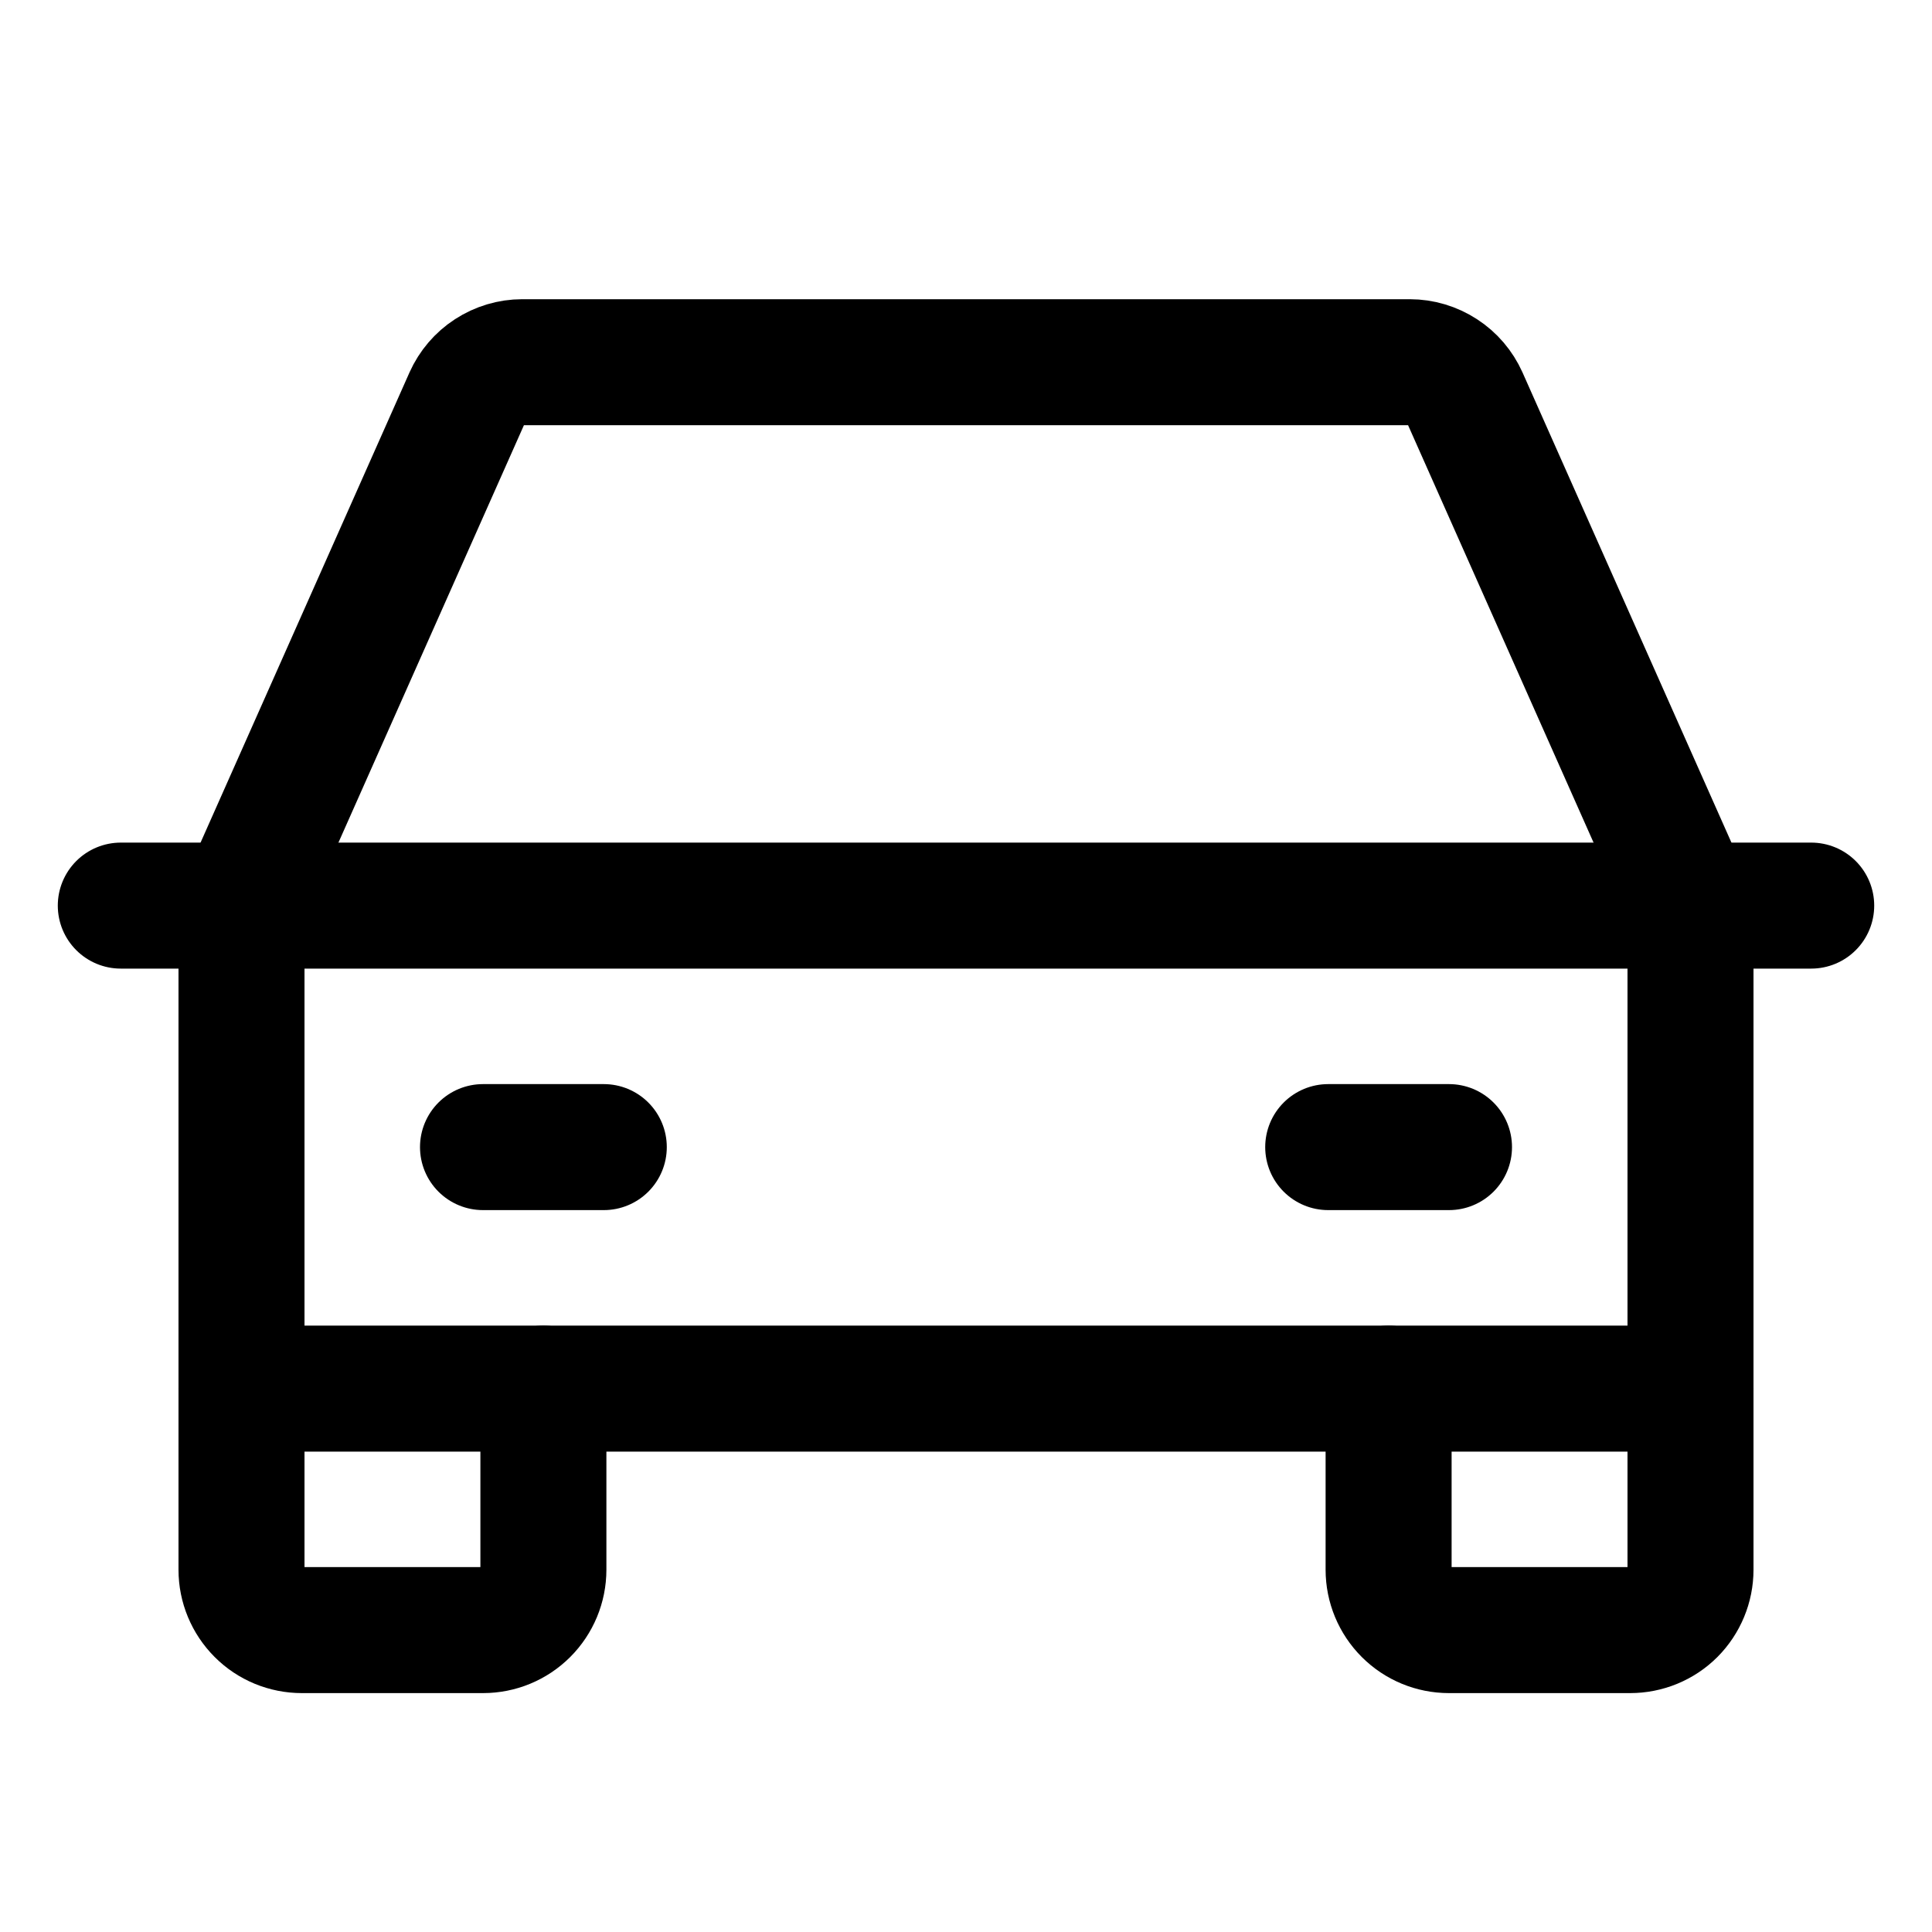 <svg width="23" height="23" viewBox="0 0 23 23" fill="none" xmlns="http://www.w3.org/2000/svg">
<path d="M1.438 10.781H21.562" stroke="black" stroke-width="1.5" stroke-linecap="round" stroke-linejoin="round"/>
<path d="M20.125 16.531V18.688C20.125 18.878 20.049 19.061 19.915 19.196C19.78 19.331 19.597 19.406 19.406 19.406H17.25C17.059 19.406 16.877 19.331 16.742 19.196C16.607 19.061 16.531 18.878 16.531 18.688V16.531" stroke="black" stroke-width="1.5" stroke-linecap="round" stroke-linejoin="round"/>
<path d="M6.469 16.531V18.688C6.469 18.878 6.393 19.061 6.258 19.196C6.123 19.331 5.941 19.406 5.75 19.406H3.594C3.403 19.406 3.22 19.331 3.086 19.196C2.951 19.061 2.875 18.878 2.875 18.688V16.531" stroke="black" stroke-width="1.5" stroke-linecap="round" stroke-linejoin="round"/>
<path d="M5.75 13.656H7.188" stroke="black" stroke-width="1.5" stroke-linecap="round" stroke-linejoin="round"/>
<path d="M15.812 13.656H17.25" stroke="black" stroke-width="1.5" stroke-linecap="round" stroke-linejoin="round"/>
<path d="M20.125 10.781L17.44 4.739C17.383 4.612 17.291 4.504 17.175 4.429C17.058 4.353 16.922 4.312 16.783 4.312H6.217C6.078 4.312 5.942 4.353 5.825 4.429C5.709 4.504 5.617 4.612 5.56 4.739L2.875 10.781V16.531H20.125V10.781Z" stroke="black" stroke-width="1.5" stroke-linecap="round" stroke-linejoin="round"/>
</svg>
